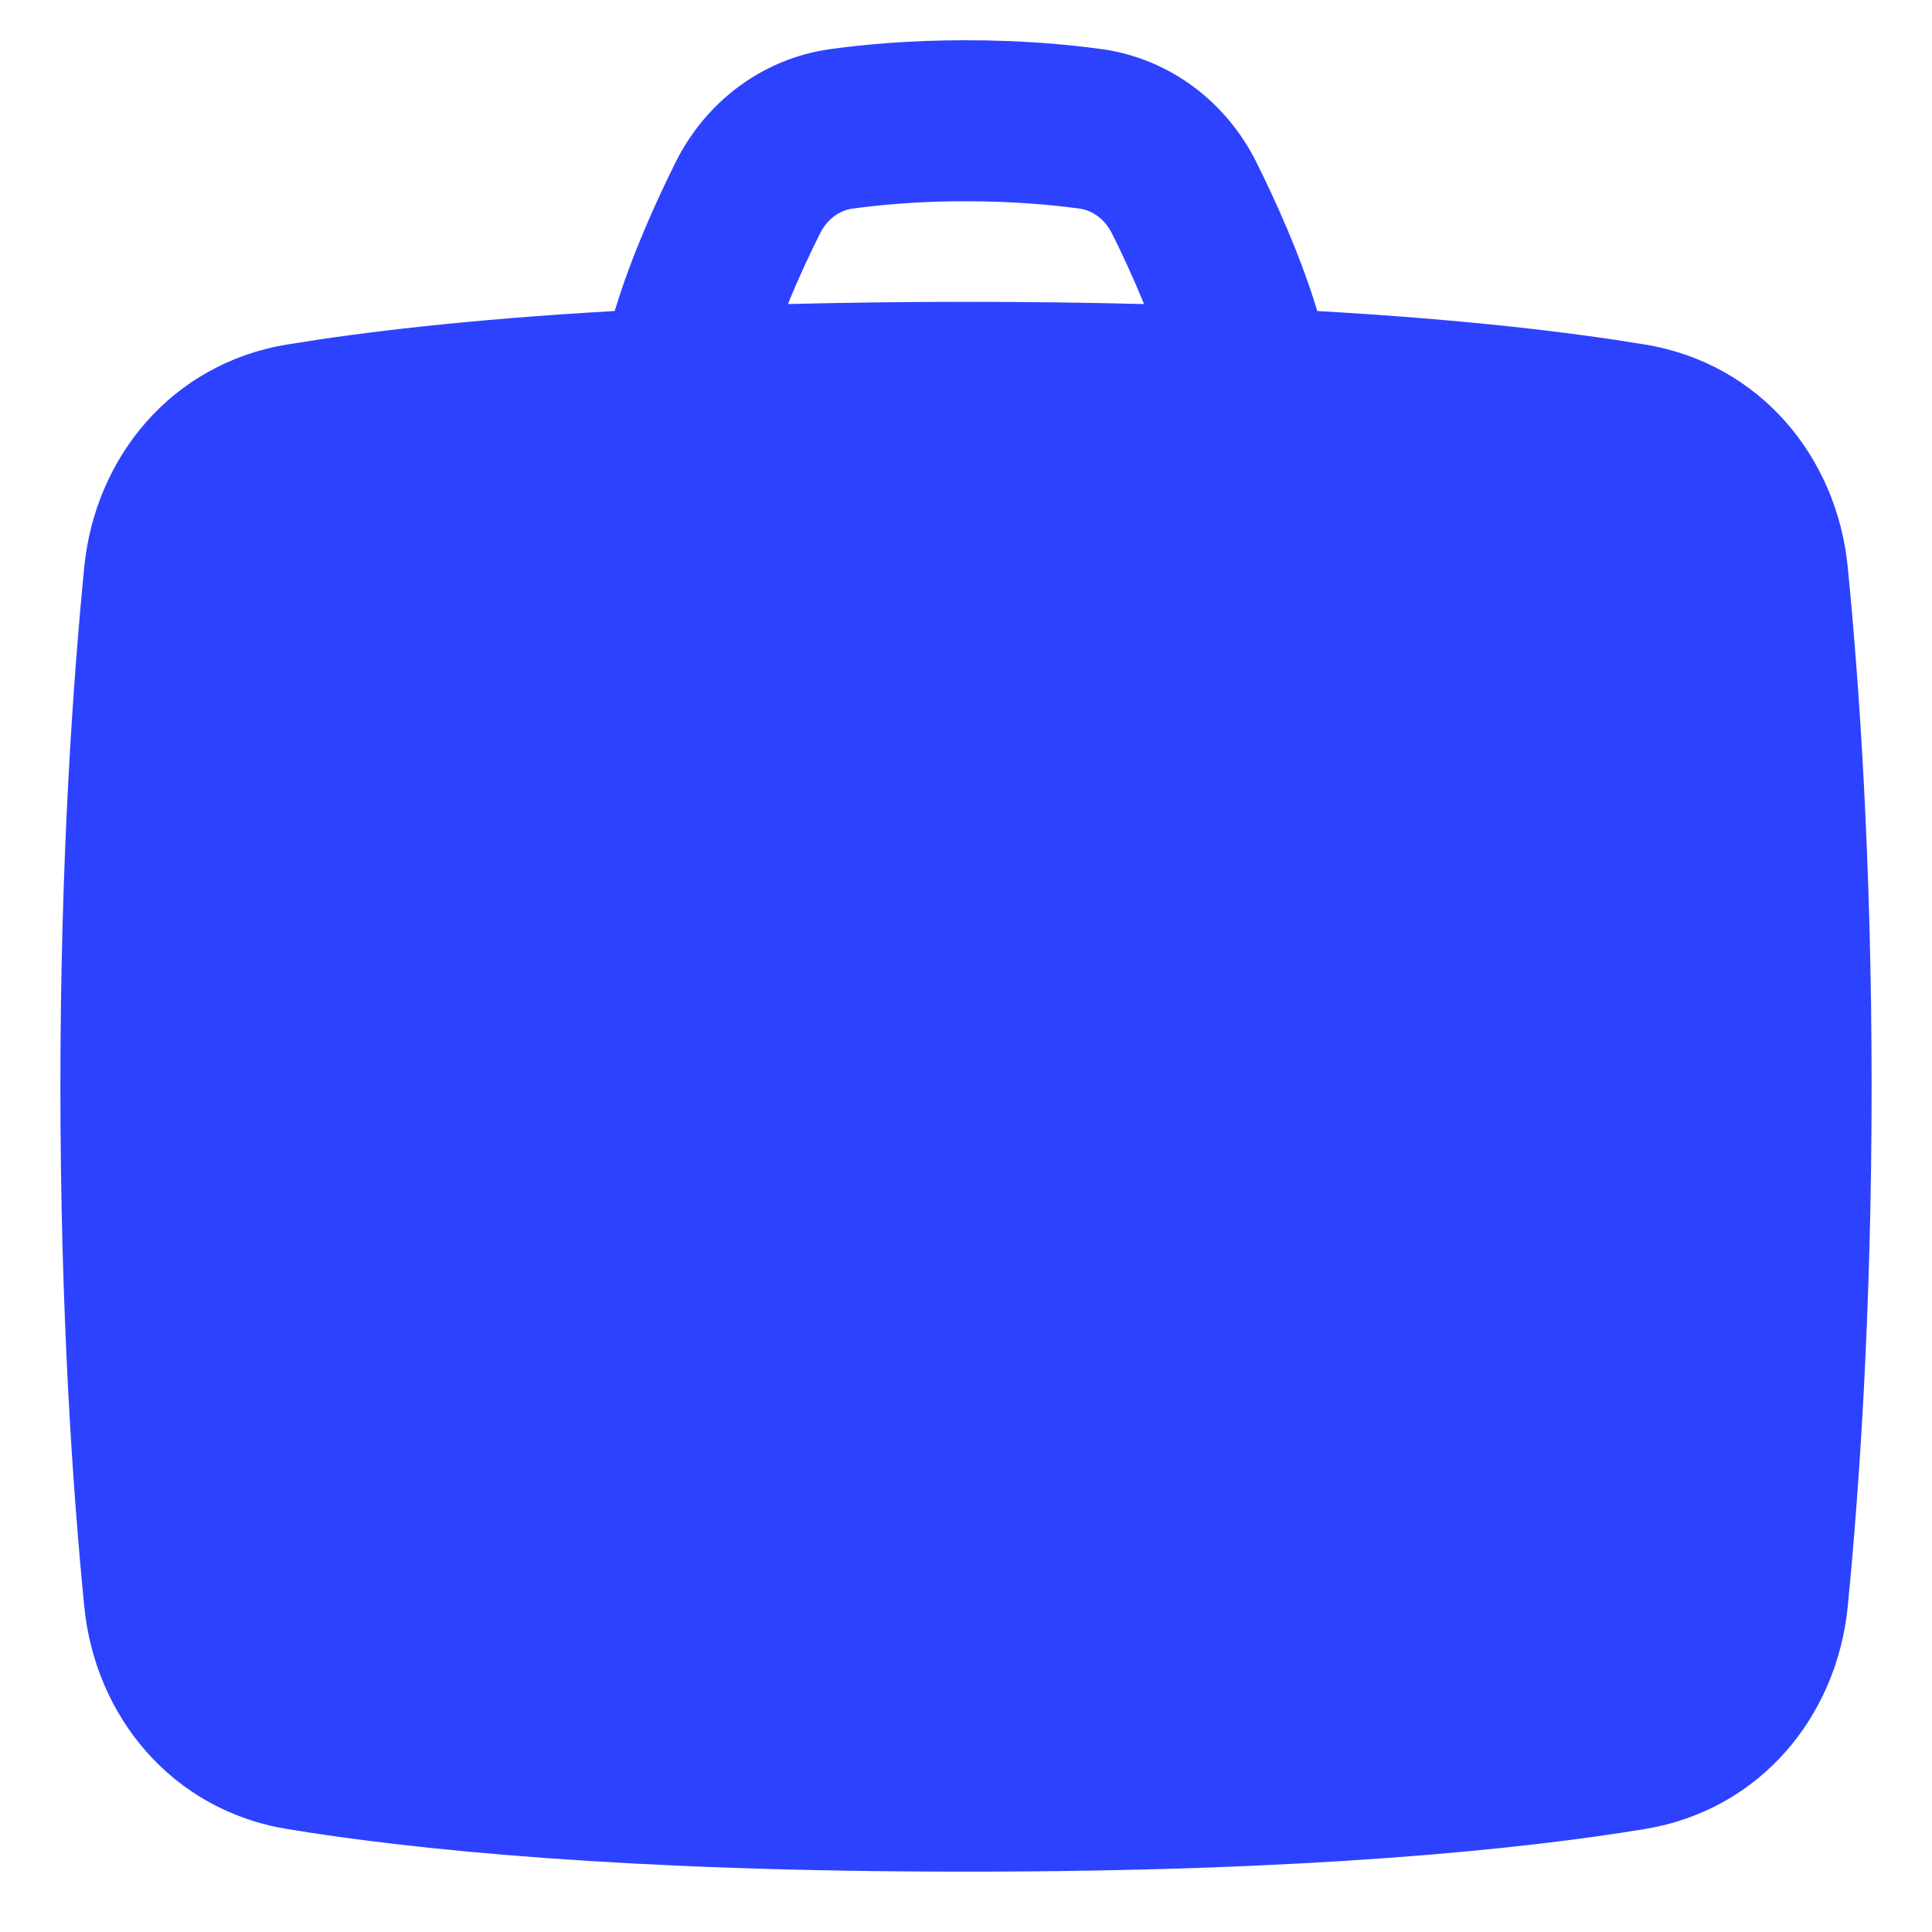 <svg width="46" height="46" viewBox="0 0 46 46" fill="none" xmlns="http://www.w3.org/2000/svg">
<path fill-rule="evenodd" clip-rule="evenodd" d="M14.636 7.405C15.035 6.08 15.636 4.768 16.088 3.859C16.788 2.454 18.122 1.395 19.781 1.168C20.604 1.054 21.694 0.958 23 0.958C24.306 0.958 25.396 1.055 26.22 1.168C27.878 1.395 29.212 2.454 29.912 3.859C30.364 4.768 30.964 6.08 31.364 7.405C34.865 7.605 37.4 7.911 39.17 8.204C41.902 8.654 43.736 10.877 43.994 13.503C44.263 16.224 44.562 20.481 44.562 25.875C44.562 31.27 44.262 35.526 43.994 38.247C43.736 40.873 41.902 43.096 39.17 43.547C36.218 44.034 31.138 44.563 23 44.563C14.862 44.563 9.782 44.034 6.83 43.547C4.098 43.096 2.264 40.873 2.006 38.247C1.737 35.528 1.438 31.271 1.438 25.875C1.438 20.481 1.738 16.224 2.006 13.503C2.265 10.877 4.098 8.654 6.83 8.204C8.6 7.911 11.135 7.605 14.636 7.405ZM20.299 4.966C21.195 4.847 22.097 4.789 23 4.792C24.117 4.792 25.032 4.875 25.7 4.966C26 5.007 26.299 5.203 26.481 5.569C26.73 6.069 26.998 6.647 27.239 7.239C24.413 7.169 21.587 7.169 18.761 7.239C19.001 6.647 19.269 6.07 19.519 5.569C19.701 5.203 20 5.007 20.3 4.966H20.299Z" fill="#2D42FF"/>
</svg>

